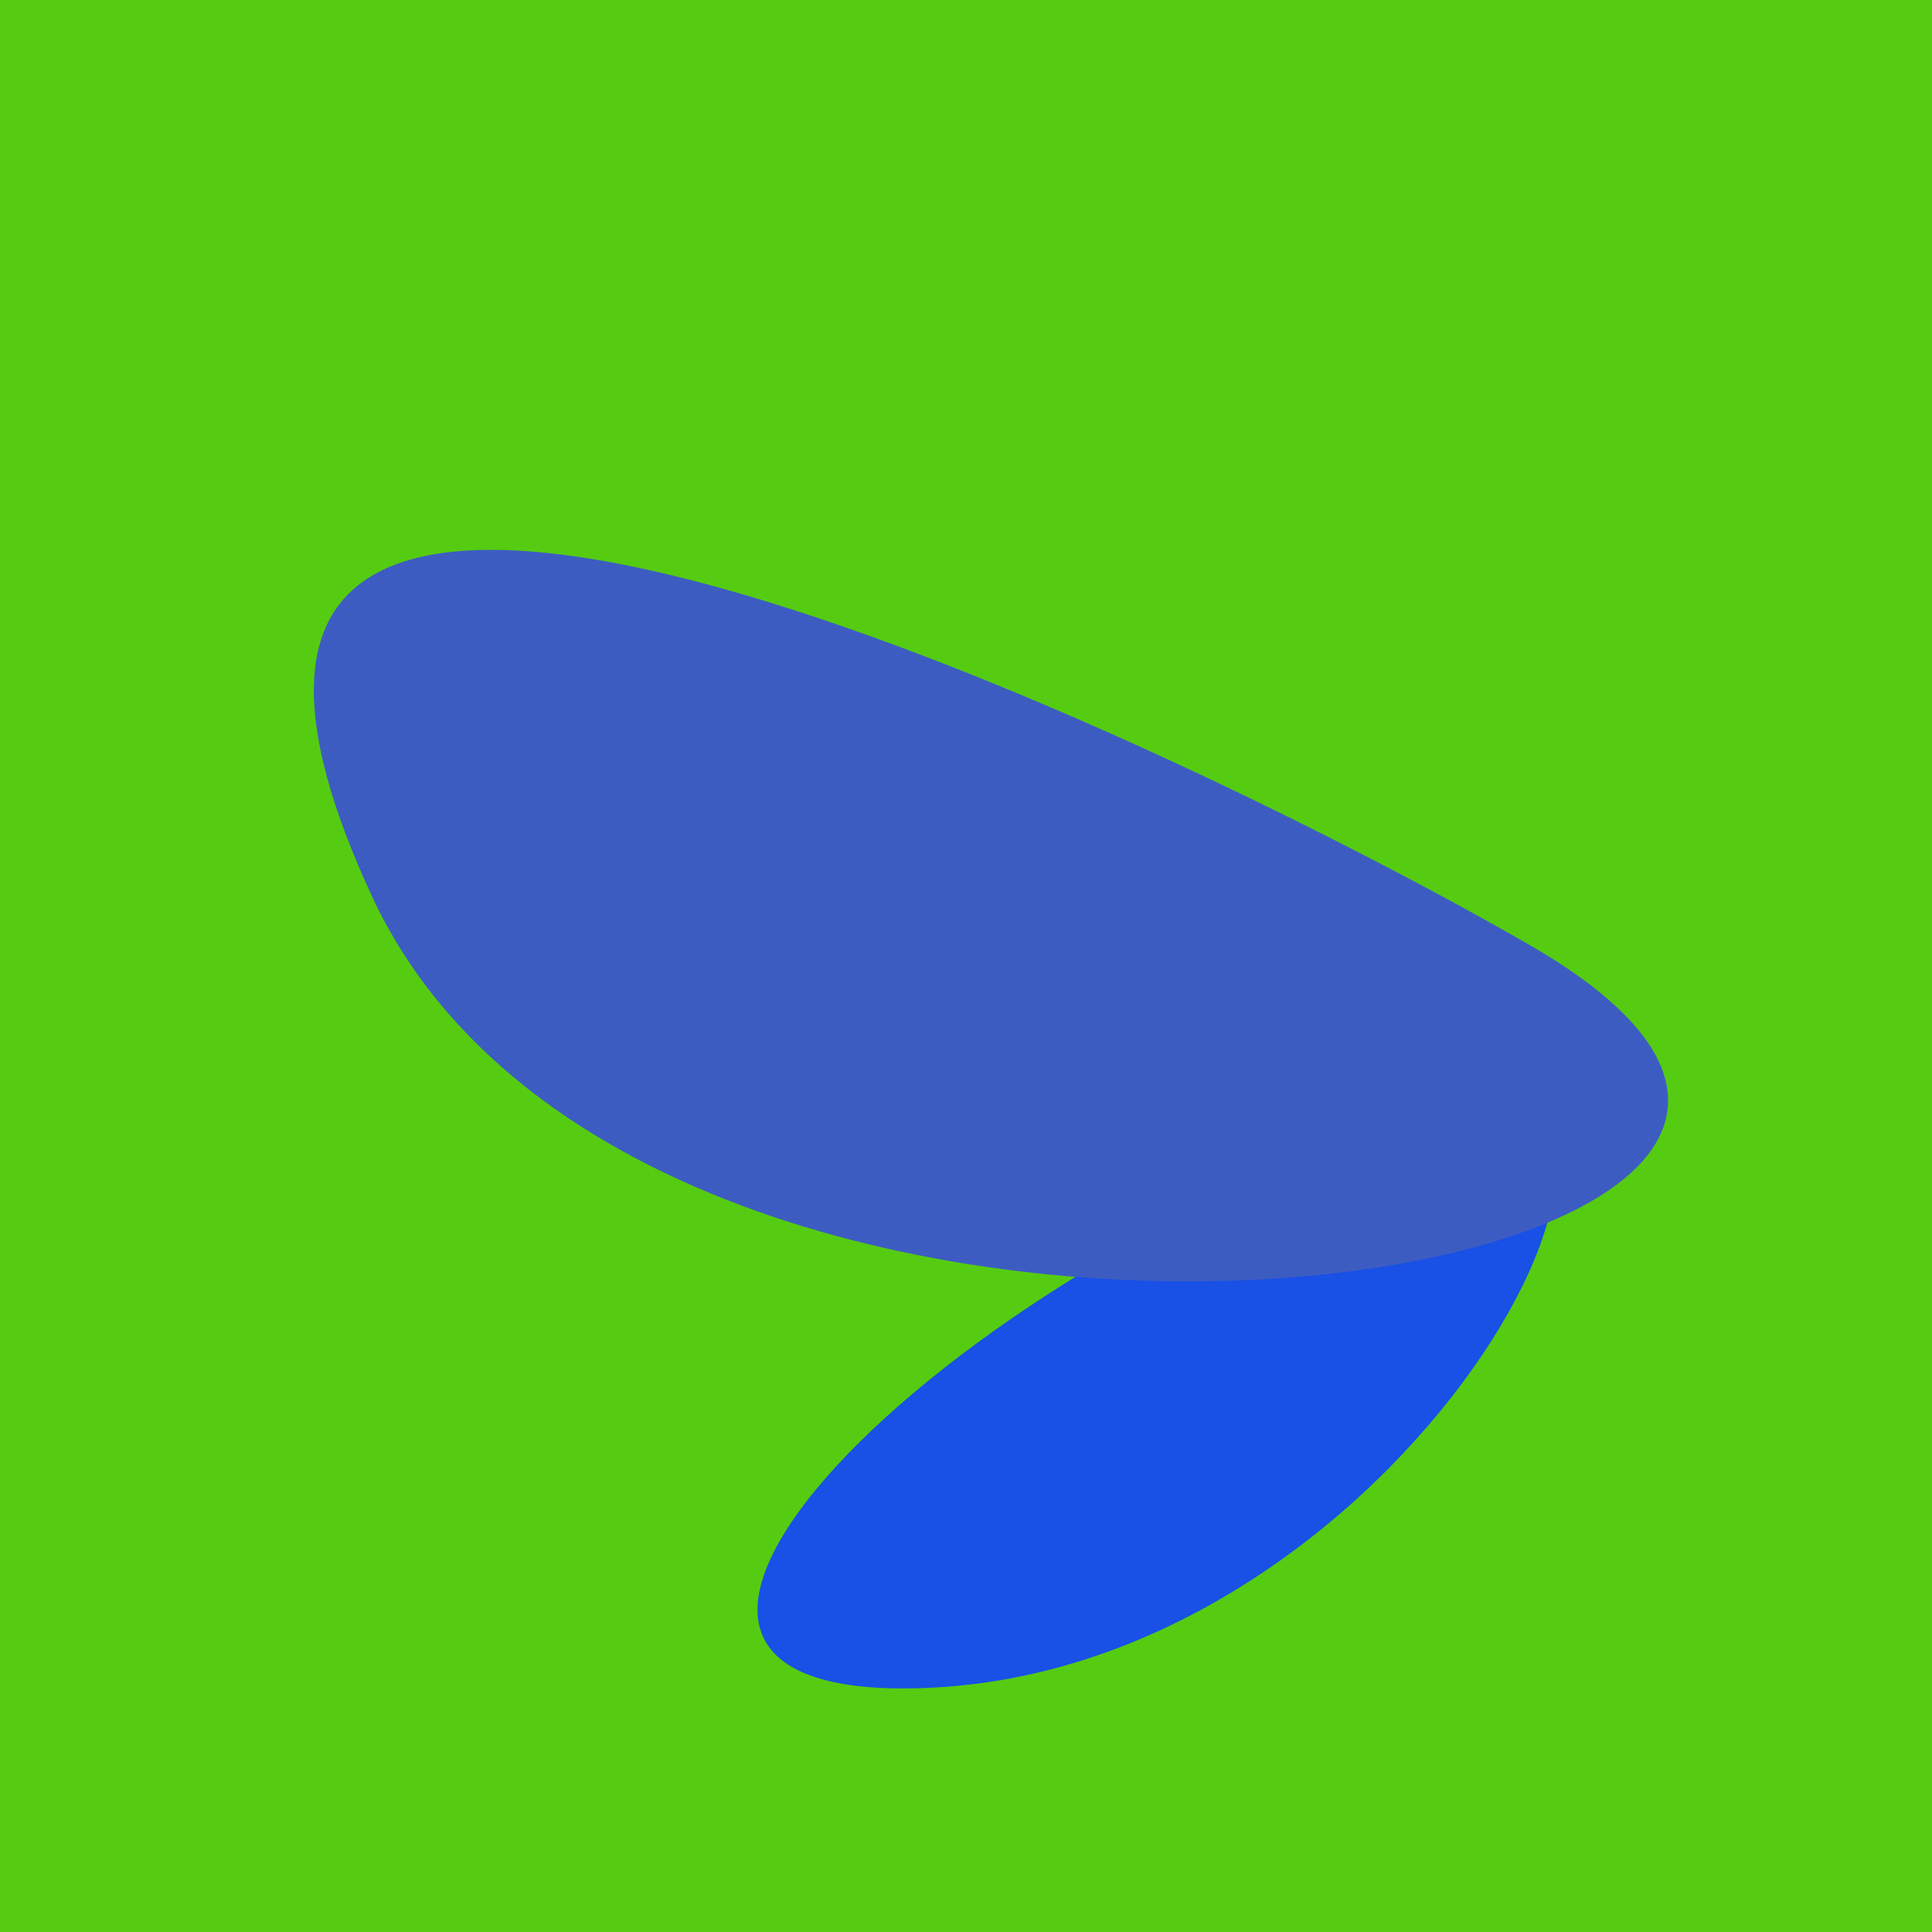 <?xml version="1.0" standalone="no"?>
<svg xmlns:xlink="http://www.w3.org/1999/xlink" xmlns="http://www.w3.org/2000/svg" width="128" height="128"><g><rect width="128" height="128" fill="#5c1"></rect><path d="M 61.926 111.804 C 94.295 110.044 115.287 67.413 95.162 73.635 C 62.259 83.806 33.178 113.366 61.926 111.804" fill="rgb(25,80,230)"></path><path d="M 24.632 59.355 C 43.509 100.097 140.312 85.094 101.362 62.621 C 78.915 49.67 2.987 12.638 24.632 59.355" fill="rgb(61,92,194)"></path></g></svg>